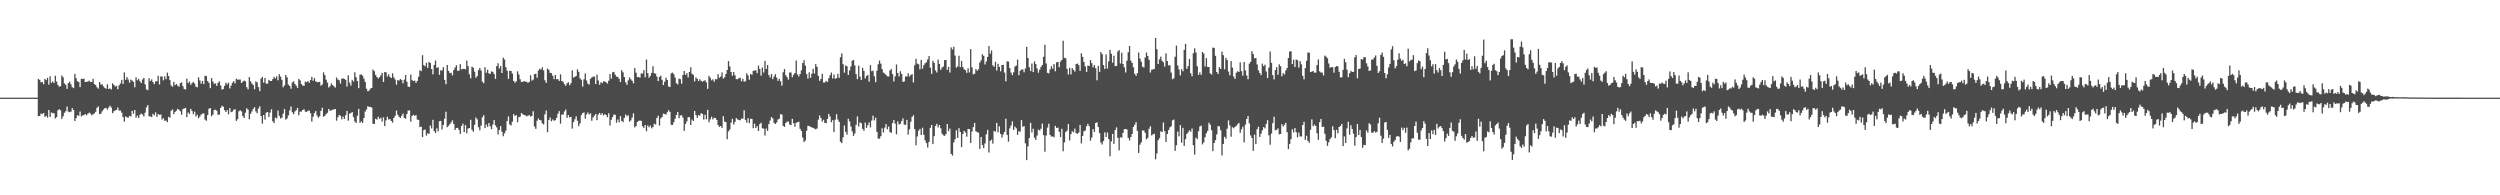 <?xml version="1.0" encoding="UTF-8"?>
<svg xmlns="http://www.w3.org/2000/svg" width="1920" height="150">
  <path d="M0 75.000h1v1.000H0zM1 75.000h1v1.000H1zM2 75.000h1v1.000H2zM3 75.000h1v1.000H3zM4 75.000h1v1.000H4zM5 75.000h1v1.000H5zM6 75.000h1v1.000H6zM7 75.000h1v1.000H7zM8 75.000h1v1.000H8zM9 75.000h1v1.000H9zM10 75.000h1v1.000H10zM11 75.000h1v1.000H11zM12 75.000h1v1.000H12zM13 75.000h1v1.000H13zM14 75.000h1v1.000H14zM15 75.000h1v1.000H15zM16 75.000h1v1.000H16zM17 75.000h1v1.000H17zM18 75.000h1v1.000H18zM19 75.000h1v1.000H19zM20 75.000h1v1.000H20zM21 75.000h1v1.000H21zM22 75.000h1v1.000H22zM23 75.000h1v1.000H23zM24 75.000h1v1.000H24zM25 75.000h1v1.000H25zM26 75.000h1v1.000H26zM27 75.000h1v1.000H27zM28 75.000h1v1.000H28zM29 60.597h1v28.659H29zM30 61.314h1v27.702H30zM31 63.255h1v23.927H31zM32 62.901h1v24.772H32zM33 64.683h1v22.043H33zM34 60.573h1v29.165H34zM35 61.545h1v27.369H35zM36 59.797h1v30.511H36zM37 64.989h1v19.490H37zM38 58.555h1v31.239H38zM39 63.598h1v22.753H39zM40 62.539h1v24.430H40zM41 63.752h1v23.166H41zM42 58.175h1v32.810H42zM43 62.588h1v27.345H43zM44 65.189h1v19.477H44zM45 66.596h1v17.288H45zM46 66.167h1v18.558H46zM47 58.024h1v33.260H47zM48 59.376h1v29.955H48zM49 64.065h1v22.579H49zM50 65.118h1v20.324H50zM51 68.263h1v13.558H51zM52 63.846h1v21.849H52zM53 62.790h1v23.399H53zM54 64.775h1v20.995H54zM55 66.947h1v16.114H55zM56 67.700h1v16.784H56zM57 56.771h1v36.144H57zM58 60.125h1v30.588H58zM59 62.392h1v26.088H59zM60 63.019h1v25.931H60zM61 66.918h1v18.731H61zM62 60.498h1v28.915H62zM63 60.679h1v27.925H63zM64 60.354h1v28.089H64zM65 63.023h1v24.552H65zM66 62.831h1v25.761H66zM67 62.655h1v24.673H67zM68 61.964h1v24.533H68zM69 62.912h1v24.299H69zM70 62.865h1v25.689H70zM71 60.554h1v27.189H71zM72 64.560h1v22.588H72zM73 65.320h1v20.525H73zM74 66.999h1v15.828H74zM75 68.070h1v13.692H75zM76 62.962h1v24.674H76zM77 64.943h1v22.329H77zM78 64.822h1v20.643H78zM79 66.343h1v17.762H79zM80 67.473h1v15.621H80zM81 68.142h1v14.723H81zM82 64.732h1v19.460H82zM83 68.360h1v14.227H83zM84 67.885h1v13.258H84zM85 68.716h1v13.829H85zM86 64.015h1v22.864H86zM87 65.160h1v20.278H87zM88 66.444h1v18.331H88zM89 65.911h1v18.517H89zM90 68.528h1v14.031H90zM91 65.501h1v19.431H91zM92 64.082h1v20.787H92zM93 61.338h1v25.247H93zM94 64.481h1v25.441H94zM95 55.639h1v37.811H95zM96 61.304h1v28.087H96zM97 59.192h1v30.947H97zM98 61.007h1v29.293H98zM99 63.422h1v25.571H99zM100 61.133h1v28.347H100zM101 61.884h1v23.277H101zM102 62.868h1v24.513H102zM103 67.031h1v17.449H103zM104 59.415h1v30.986H104zM105 61.574h1v27.268H105zM106 60.579h1v30.080H106zM107 62.399h1v25.739H107zM108 63.811h1v23.381H108zM109 61.049h1v26.977H109zM110 59.868h1v29.639H110zM111 64.778h1v21.760H111zM112 68.645h1v13.837H112zM113 69.291h1v11.462H113zM114 60.035h1v29.363H114zM115 62.267h1v27.091H115zM116 60.974h1v28.965H116zM117 63.030h1v24.393H117zM118 64.620h1v23.974H118zM119 62.500h1v23.783H119zM120 62.376h1v27.309H120zM121 58.221h1v29.358H121zM122 64.891h1v23.296H122zM123 58.679h1v29.297H123zM124 58.818h1v33.003H124zM125 61.671h1v29.096H125zM126 58.666h1v34.118H126zM127 60.833h1v31.730H127zM128 55.759h1v38.112H128zM129 58.359h1v31.414H129zM130 61.517h1v28.912H130zM131 65.637h1v19.444H131zM132 66.654h1v17.356H132zM133 62.858h1v24.800H133zM134 65.380h1v20.519H134zM135 64.468h1v20.456H135zM136 65.786h1v17.839H136zM137 66.572h1v17.749H137zM138 63.839h1v21.676H138zM139 63.263h1v24.902H139zM140 66.274h1v17.526H140zM141 68.414h1v14.874H141zM142 68.656h1v14.241H142zM143 60.401h1v29.579H143zM144 63.800h1v22.566H144zM145 62.592h1v24.847H145zM146 65.121h1v18.478H146zM147 63.855h1v21.431H147zM148 62.884h1v24.797H148zM149 64.184h1v21.574H149zM150 66.582h1v22.885H150zM151 67.027h1v21.088H151zM152 59.385h1v31.426H152zM153 61.778h1v27.737H153zM154 64.235h1v23.733H154zM155 62.180h1v25.118H155zM156 64.602h1v22.470H156zM157 58.188h1v33.641H157zM158 58.491h1v34.246H158zM159 62.334h1v26.025H159zM160 63.587h1v19.973H160zM161 67.683h1v15.248H161zM162 60.009h1v29.235H162zM163 62.627h1v25.428H163zM164 64.283h1v20.248H164zM165 64.044h1v20.253H165zM166 65.956h1v19.093H166zM167 63.587h1v24.618H167zM168 62.468h1v25.480H168zM169 65.631h1v17.246H169zM170 68.809h1v12.387H170zM171 68.337h1v13.638H171zM172 65.941h1v18.711H172zM173 63.557h1v22.446H173zM174 64.801h1v19.799H174zM175 63.431h1v24.374H175zM176 67.909h1v15.137H176zM177 65.720h1v20.451H177zM178 63.555h1v22.142H178zM179 62.328h1v22.022H179zM180 64.109h1v19.734H180zM181 60.465h1v32.344H181zM182 61.205h1v30.411H182zM183 61.108h1v24.345H183zM184 61.064h1v23.615H184zM185 63.768h1v21.815H185zM186 62.622h1v26.530H186zM187 61.864h1v28.805H187zM188 62.404h1v24.136H188zM189 66.952h1v16.259H189zM190 68.594h1v15.634H190zM191 59.171h1v32.417H191zM192 62.454h1v24.948H192zM193 64.154h1v21.419H193zM194 65.258h1v18.328H194zM195 68.521h1v13.815H195zM196 62.575h1v22.973H196zM197 63.278h1v23.692H197zM198 66.930h1v16.414H198zM199 69.978h1v11.710H199zM200 60.351h1v28.789H200zM201 59.026h1v35.922H201zM202 63.514h1v24.803H202zM203 59.886h1v31.946H203zM204 64.170h1v22.357H204zM205 64.276h1v21.741H205zM206 61.350h1v28.435H206zM207 62.157h1v24.305H207zM208 62.196h1v21.726H208zM209 60.798h1v32.311H209zM210 59.031h1v35.483H210zM211 60.212h1v30.111H211zM212 58.614h1v32.301H212zM213 61.619h1v23.343H213zM214 56.970h1v31.997H214zM215 58.771h1v32.286H215zM216 61.272h1v29.116H216zM217 67.044h1v20.248H217zM218 65.605h1v18.173H218zM219 57.552h1v34.351H219zM220 59.386h1v31.527H220zM221 64.953h1v23.640H221zM222 65.987h1v18.792H222zM223 68.153h1v13.683H223zM224 63.330h1v22.915H224zM225 62.418h1v25.322H225zM226 64.438h1v21.180H226zM227 65.782h1v18.871H227zM228 67.475h1v15.349H228zM229 60.599h1v28.000H229zM230 61.679h1v24.101H230zM231 64.556h1v21.128H231zM232 65.700h1v18.793H232zM233 65.946h1v17.932H233zM234 62.690h1v23.029H234zM235 63.099h1v22.847H235zM236 62.249h1v22.866H236zM237 63.544h1v21.353H237zM238 61.462h1v25.551H238zM239 59.013h1v34.390H239zM240 61.983h1v27.692H240zM241 60.020h1v26.860H241zM242 62.396h1v22.898H242zM243 63.148h1v25.609H243zM244 63.032h1v27.315H244zM245 62.822h1v26.555H245zM246 65.811h1v19.392H246zM247 64.859h1v17.884H247zM248 55.539h1v34.053H248zM249 57.644h1v31.359H249zM250 61.205h1v26.406H250zM251 63.436h1v23.192H251zM252 67.216h1v16.465H252zM253 66.175h1v18.982H253zM254 64.082h1v20.589H254zM255 65.336h1v18.940H255zM256 66.278h1v17.728H256zM257 67.272h1v16.463H257zM258 59.518h1v33.158H258zM259 61.101h1v28.905H259zM260 61.634h1v26.628H260zM261 64.180h1v24.758H261zM262 60.434h1v31.226H262zM263 60.137h1v29.436H263zM264 60.668h1v30.685H264zM265 61.349h1v27.108H265zM266 66.440h1v18.779H266zM267 57.891h1v34.766H267zM268 63.379h1v23.947H268zM269 65.746h1v21.080H269zM270 61.321h1v24.700H270zM271 62.616h1v27.330H271zM272 55.521h1v37.769H272zM273 59.311h1v35.158H273zM274 62.187h1v26.685H274zM275 67.705h1v15.910H275zM276 57.338h1v37.033H276zM277 57.141h1v36.118H277zM278 58.123h1v36.256H278zM279 60.356h1v30.302H279zM280 62.943h1v22.719H280zM281 68.127h1v15.967H281zM282 70.108h1v11.441H282zM283 69.511h1v12.635H283zM284 68.069h1v14.012H284zM285 67.509h1v15.108H285zM286 53.405h1v41.679H286zM287 54.669h1v40.513H287zM288 57.566h1v33.626H288zM289 59.203h1v32.675H289zM290 60.332h1v29.342H290zM291 59.287h1v32.153H291zM292 57.921h1v32.462H292zM293 55.896h1v37.484H293zM294 62.910h1v27.241H294zM295 55.339h1v41.542H295zM296 55.528h1v36.913H296zM297 58.782h1v30.912H297zM298 57.133h1v34.633H298zM299 59.015h1v32.463H299zM300 59.938h1v32.994H300zM301 56.330h1v37.832H301zM302 59.367h1v31.184H302zM303 61.007h1v27.932H303zM304 65.075h1v19.846H304zM305 61.553h1v26.553H305zM306 61.831h1v27.867H306zM307 60.630h1v29.989H307zM308 61.514h1v27.413H308zM309 63.991h1v23.185H309zM310 61.210h1v29.374H310zM311 57.538h1v33.626H311zM312 62.778h1v24.809H312zM313 66.518h1v18.388H313zM314 66.749h1v18.091H314zM315 57.242h1v36.224H315zM316 61.541h1v27.543H316zM317 62.241h1v25.905H317zM318 61.835h1v27.081H318zM319 63.699h1v24.700H319zM320 62.128h1v29.744H320zM321 58.898h1v33.189H321zM322 53.954h1v43.689H322zM323 54.641h1v42.662H323zM324 42.381h1v62.863H324zM325 50.017h1v49.965H325zM326 50.964h1v48.475H326zM327 48.165h1v55.959H327zM328 52.126h1v50.243H328zM329 47.472h1v55.353H329zM330 48.372h1v48.040H330zM331 52.987h1v45.647H331zM332 57.087h1v34.931H332zM333 49.856h1v50.867H333zM334 46.500h1v55.683H334zM335 52.100h1v46.479H335zM336 51.682h1v49.190H336zM337 57.466h1v35.651H337zM338 53.954h1v38.936H338zM339 54.125h1v45.230H339zM340 51.539h1v44.424H340zM341 61.327h1v29.848H341zM342 64.655h1v21.135H342zM343 49.857h1v47.835H343zM344 54.403h1v42.227H344zM345 56.181h1v39.218H345zM346 55.867h1v38.097H346zM347 57.905h1v34.486H347zM348 53.819h1v41.396H348zM349 51.938h1v47.959H349zM350 50.070h1v48.221H350zM351 54.418h1v43.746H351zM352 54.166h1v45.578H352zM353 49.252h1v53.612H353zM354 53.273h1v43.506H354zM355 52.899h1v42.102H355zM356 52.887h1v48.576H356zM357 53.268h1v42.767H357zM358 46.479h1v55.972H358zM359 50.805h1v47.976H359zM360 57.092h1v41.224H360zM361 60.178h1v31.804H361zM362 51.208h1v48.421H362zM363 52.006h1v49.191H363zM364 54.982h1v40.942H364zM365 59.749h1v30.462H365zM366 58.446h1v33.202H366zM367 53.856h1v43.820H367zM368 52.226h1v47.854H368zM369 54.175h1v42.281H369zM370 62.664h1v27.431H370zM371 63.892h1v24.577H371zM372 51.642h1v46.766H372zM373 55.838h1v39.778H373zM374 53.617h1v43.843H374zM375 56.378h1v38.076H375zM376 56.731h1v40.308H376zM377 54.774h1v44.439H377zM378 55.233h1v40.382H378zM379 56.859h1v35.353H379zM380 60.578h1v35.705H380zM381 50.795h1v47.023H381zM382 48.601h1v54.658H382zM383 52.606h1v47.251H383zM384 50.758h1v46.039H384zM385 56.056h1v45.139H385zM386 44.310h1v60.334H386zM387 45.705h1v56.819H387zM388 51.614h1v48.717H388zM389 54.256h1v38.717H389zM390 60.582h1v28.825H390zM391 54.363h1v41.217H391zM392 54.483h1v41.884H392zM393 56.544h1v36.888H393zM394 62.107h1v25.565H394zM395 63.488h1v25.719H395zM396 62.464h1v25.867H396zM397 54.787h1v39.129H397zM398 57.170h1v32.823H398zM399 60.859h1v28.692H399zM400 62.999h1v23.728H400zM401 62.750h1v24.983H401zM402 62.321h1v26.023H402zM403 62.662h1v25.988H403zM404 62.820h1v26.556H404zM405 63.647h1v25.198H405zM406 62.828h1v25.617H406zM407 57.811h1v31.758H407zM408 61.887h1v27.078H408zM409 61.122h1v24.305H409zM410 56.959h1v40.237H410zM411 56.621h1v42.344H411zM412 59.632h1v33.097H412zM413 54.161h1v36.836H413zM414 52.850h1v39.308H414zM415 53.445h1v39.002H415zM416 51.635h1v43.134H416zM417 54.063h1v41.515H417zM418 61.669h1v26.196H418zM419 63.617h1v21.280H419zM420 52.617h1v48.958H420zM421 53.596h1v38.594H421zM422 55.896h1v34.324H422zM423 56.203h1v36.948H423zM424 58.169h1v33.590H424zM425 60.816h1v31.920H425zM426 57.530h1v34.761H426zM427 60.834h1v29.681H427zM428 60.760h1v26.614H428zM429 62.139h1v23.200H429zM430 57.068h1v37.907H430zM431 62.162h1v25.862H431zM432 62.832h1v25.133H432zM433 64.607h1v20.994H433zM434 65.879h1v18.319H434zM435 64.015h1v26.453H435zM436 63.153h1v25.273H436zM437 65.414h1v24.631H437zM438 63.883h1v25.904H438zM439 54.054h1v44.690H439zM440 59.553h1v34.248H440zM441 58.980h1v32.658H441zM442 58.319h1v31.039H442zM443 53.256h1v39.463H443zM444 55.131h1v41.724H444zM445 60.168h1v34.624H445zM446 61.266h1v27.148H446zM447 66.503h1v20.376H447zM448 60.936h1v25.371H448zM449 56.445h1v34.636H449zM450 61.802h1v26.131H450zM451 64.278h1v22.112H451zM452 64.994h1v22.896H452zM453 60.502h1v26.540H453zM454 59.550h1v33.248H454zM455 58.806h1v31.345H455zM456 58.760h1v30.092H456zM457 64.528h1v22.983H457zM458 57.339h1v34.956H458zM459 61.811h1v26.136H459zM460 65.070h1v21.666H460zM461 63.156h1v24.996H461zM462 63.903h1v23.046H462zM463 62.451h1v26.177H463zM464 62.546h1v25.112H464zM465 63.214h1v25.112H465zM466 64.156h1v25.861H466zM467 62.001h1v24.990H467zM468 56.814h1v39.601H468zM469 60.411h1v31.526H469zM470 55.568h1v34.328H470zM471 55.219h1v32.719H471zM472 57.340h1v30.871H472zM473 58.805h1v35.468H473zM474 59.122h1v32.675H474zM475 60.498h1v33.471H475zM476 63.010h1v26.181H476zM477 53.895h1v38.973H477zM478 55.568h1v38.256H478zM479 59.168h1v31.417H479zM480 63.159h1v24.819H480zM481 65.142h1v24.272H481zM482 61.675h1v26.823H482zM483 59.455h1v33.987H483zM484 60.921h1v31.603H484zM485 62.001h1v28.298H485zM486 63.953h1v23.111H486zM487 52.268h1v45.586H487zM488 55.793h1v41.019H488zM489 59.231h1v34.440H489zM490 59.092h1v33.718H490zM491 59.656h1v32.939H491zM492 56.420h1v36.388H492zM493 56.448h1v40.516H493zM494 53.848h1v44.409H494zM495 59.338h1v36.650H495zM496 45.734h1v55.082H496zM497 56.188h1v40.222H497zM498 59.676h1v38.056H498zM499 58.190h1v38.240H499zM500 55.982h1v42.581H500zM501 50.914h1v46.632H501zM502 56.206h1v38.810H502zM503 56.590h1v39.042H503zM504 58.805h1v31.858H504zM505 62.189h1v26.704H505zM506 59.061h1v37.327H506zM507 58.128h1v32.850H507zM508 61.336h1v28.527H508zM509 65.334h1v21.958H509zM510 62.791h1v24.796H510zM511 59.702h1v28.315H511zM512 61.425h1v24.787H512zM513 66.341h1v18.281H513zM514 66.890h1v19.014H514zM515 56.325h1v39.499H515zM516 55.718h1v40.220H516zM517 56.979h1v36.856H517zM518 59.525h1v31.702H518zM519 63.938h1v24.406H519zM520 64.826h1v21.125H520zM521 60.347h1v30.476H521zM522 60.832h1v27.888H522zM523 64.277h1v24.195H523zM524 57.601h1v32.693H524zM525 54.519h1v46.055H525zM526 57.503h1v37.653H526zM527 56.242h1v36.987H527zM528 59.443h1v30.554H528zM529 55.305h1v34.720H529zM530 51.681h1v44.315H530zM531 56.648h1v35.226H531zM532 57.541h1v35.402H532zM533 62.529h1v22.711H533zM534 59.509h1v28.922H534zM535 60.555h1v29.944H535zM536 62.301h1v26.140H536zM537 60.851h1v27.953H537zM538 62.043h1v24.819H538zM539 62.784h1v24.759H539zM540 62.055h1v29.802H540zM541 61.637h1v26.467H541zM542 63.213h1v28.363H542zM543 68.237h1v16.117H543zM544 58.263h1v35.631H544zM545 59.675h1v32.000H545zM546 61.719h1v27.955H546zM547 60.915h1v30.798H547zM548 62.703h1v27.700H548zM549 60.764h1v29.923H549zM550 60.988h1v31.197H550zM551 57.003h1v39.069H551zM552 59.742h1v37.709H552zM553 58.765h1v38.016H553zM554 55.620h1v42.639H554zM555 60.337h1v28.915H555zM556 59.396h1v33.898H556zM557 56.855h1v36.990H557zM558 53.776h1v53.191H558zM559 46.968h1v53.971H559zM560 51.032h1v48.393H560zM561 55.303h1v38.918H561zM562 58.130h1v33.101H562zM563 55.260h1v40.401H563zM564 57.877h1v35.747H564zM565 60.749h1v29.949H565zM566 60.814h1v30.861H566zM567 60.055h1v32.030H567zM568 59.626h1v32.809H568zM569 62.391h1v28.675H569zM570 60.530h1v30.611H570zM571 62.773h1v21.985H571zM572 62.434h1v29.606H572zM573 56.325h1v37.814H573zM574 57.928h1v32.836H574zM575 61.245h1v33.321H575zM576 56.824h1v34.348H576zM577 57.429h1v33.961H577zM578 54.491h1v43.947H578zM579 54.142h1v40.822H579zM580 53.945h1v44.414H580zM581 56.170h1v40.701H581zM582 50.397h1v50.219H582zM583 52.924h1v42.397H583zM584 58.068h1v36.204H584zM585 51.858h1v46.719H585zM586 55.698h1v43.077H586zM587 46.738h1v57.375H587zM588 53.025h1v45.705H588zM589 49.900h1v50.633H589zM590 57.678h1v37.657H590zM591 59.532h1v33.050H591zM592 56.895h1v32.978H592zM593 60.803h1v30.152H593zM594 58.792h1v35.504H594zM595 56.956h1v38.282H595zM596 59.574h1v34.459H596zM597 62.128h1v29.654H597zM598 60.552h1v30.627H598zM599 62.437h1v25.273H599zM600 65.743h1v22.288H600zM601 55.480h1v41.150H601zM602 52.996h1v44.463H602zM603 57.749h1v36.734H603zM604 59.287h1v34.119H604zM605 61.150h1v32.202H605zM606 55.594h1v40.064H606zM607 55.748h1v40.339H607zM608 59.286h1v32.025H608zM609 57.417h1v37.142H609zM610 56.134h1v41.187H610zM611 46.514h1v47.784H611zM612 57.196h1v36.674H612zM613 58.672h1v34.819H613zM614 56.868h1v42.069H614zM615 53.989h1v46.622H615zM616 48.448h1v57.229H616zM617 46.250h1v62.831H617zM618 50.401h1v57.489H618zM619 56.923h1v43.458H619zM620 60.387h1v36.217H620zM621 55.574h1v41.285H621zM622 59.759h1v37.597H622zM623 56.585h1v41.291H623zM624 52.902h1v45.315H624zM625 56.486h1v42.275H625zM626 49.240h1v50.066H626zM627 51.296h1v47.363H627zM628 58.193h1v33.733H628zM629 62.110h1v26.581H629zM630 60.629h1v30.027H630zM631 56.686h1v36.689H631zM632 63.352h1v28.634H632zM633 63.334h1v31.059H633zM634 62.120h1v32.448H634zM635 62.915h1v28.489H635zM636 60.095h1v27.389H636zM637 57.768h1v31.758H637zM638 55.709h1v38.198H638zM639 60.319h1v31.961H639zM640 57.266h1v44.162H640zM641 60.490h1v31.394H641zM642 60.029h1v27.752H642zM643 56.693h1v35.139H643zM644 59.735h1v33.835H644zM645 43.956h1v64.891H645zM646 40.987h1v68.999H646zM647 49.245h1v56.257H647zM648 55.831h1v40.598H648zM649 50.286h1v50.939H649zM650 50.914h1v52.476H650zM651 57.614h1v33.566H651zM652 54.051h1v39.167H652zM653 50.975h1v46.190H653zM654 46.655h1v54.251H654zM655 46.018h1v58.358H655zM656 50.257h1v52.295H656zM657 56.954h1v38.918H657zM658 60.770h1v28.667H658zM659 50.437h1v46.815H659zM660 58.854h1v35.158H660zM661 61.421h1v33.259H661zM662 52.125h1v46.775H662zM663 54.461h1v45.980H663zM664 60.204h1v33.940H664zM665 58.317h1v39.902H665zM666 57.474h1v38.680H666zM667 62.702h1v31.315H667zM668 50.016h1v47.880H668zM669 54.716h1v37.862H669zM670 54.249h1v34.643H670zM671 58.572h1v33.904H671zM672 63.145h1v27.298H672zM673 54.217h1v47.045H673zM674 49.340h1v57.091H674zM675 46.473h1v59.986H675zM676 48.903h1v55.713H676zM677 53.081h1v45.503H677zM678 55.762h1v46.049H678zM679 56.431h1v41.584H679zM680 57.491h1v37.856H680zM681 58.634h1v40.625H681zM682 58.770h1v38.416H682zM683 54.193h1v47.264H683zM684 53.055h1v48.953H684zM685 56.935h1v37.625H685zM686 62.522h1v29.653H686zM687 58.598h1v36.365H687zM688 49.529h1v53.656H688zM689 56.080h1v37.141H689zM690 58.794h1v36.844H690zM691 54.675h1v40.419H691zM692 56.785h1v36.190H692zM693 62.856h1v28.089H693zM694 62.446h1v33.281H694zM695 58.679h1v37.162H695zM696 58.790h1v33.252H696zM697 56.340h1v47.038H697zM698 58.786h1v40.566H698zM699 57.598h1v35.908H699zM700 56.871h1v32.912H700zM701 63.292h1v25.216H701zM702 50.107h1v49.076H702zM703 45.142h1v66.398H703zM704 48.859h1v55.959H704zM705 49.338h1v51.131H705zM706 53.257h1v45.753H706zM707 46.021h1v57.729H707zM708 52.787h1v45.328H708zM709 50.064h1v53.410H709zM710 48.608h1v59.176H710zM711 47.841h1v62.110H711zM712 45.632h1v67.666H712zM713 43.075h1v65.907H713zM714 51.994h1v46.161H714zM715 56.704h1v39.301H715zM716 46.646h1v63.976H716zM717 48.338h1v56.217H717zM718 54.058h1v42.672H718zM719 55.640h1v39.506H719zM720 45.773h1v52.091H720zM721 49.078h1v46.939H721zM722 53.584h1v44.957H722zM723 51.928h1v50.726H723zM724 51.047h1v52.887H724zM725 46.200h1v58.126H725zM726 46.010h1v56.932H726zM727 53.667h1v41.568H727zM728 51.341h1v49.382H728zM729 55.718h1v43.054H729zM730 36.378h1v81.793H730zM731 38.027h1v81.452H731zM732 35.891h1v73.511H732zM733 42.726h1v64.238H733zM734 51.908h1v48.125H734zM735 50.979h1v54.957H735zM736 42.804h1v55.593H736zM737 51.588h1v49.757H737zM738 46.797h1v66.208H738zM739 51.481h1v51.446H739zM740 53.177h1v47.254H740zM741 53.888h1v47.821H741zM742 55.941h1v49.017H742zM743 52.359h1v46.662H743zM744 55.674h1v43.446H744zM745 37.658h1v72.195H745zM746 51.727h1v49.300H746zM747 57.090h1v40.545H747zM748 56.579h1v37.852H748zM749 53.004h1v47.829H749zM750 54.335h1v47.186H750zM751 53.184h1v48.710H751zM752 48.049h1v66.207H752zM753 46.313h1v58.846H753zM754 41.663h1v69.709H754zM755 42.907h1v70.796H755zM756 49.498h1v60.698H756zM757 47.193h1v55.957H757zM758 43.745h1v55.975H758zM759 35.378h1v81.793H759zM760 41.247h1v66.956H760zM761 38.781h1v68.489H761zM762 50.173h1v60.133H762zM763 51.277h1v49.270H763zM764 47.486h1v53.661H764zM765 54.159h1v40.222H765zM766 48.943h1v52.687H766zM767 51.382h1v45.648H767zM768 54.793h1v48.084H768zM769 49.931h1v55.759H769zM770 49.860h1v53.344H770zM771 55.768h1v45.570H771zM772 62.459h1v28.704H772zM773 47.081h1v56.571H773zM774 47.290h1v61.519H774zM775 52.278h1v46.323H775zM776 55.757h1v40.715H776zM777 57.702h1v35.502H777zM778 55.510h1v44.267H778zM779 51.079h1v46.180H779zM780 50.405h1v48.169H780zM781 45.751h1v57.809H781zM782 57.764h1v43.019H782zM783 54.369h1v46.742H783zM784 53.360h1v38.910H784zM785 53.356h1v43.976H785zM786 55.551h1v41.317H786zM787 52.561h1v57.531H787zM788 35.987h1v86.987H788zM789 44.550h1v67.871H789zM790 51.641h1v54.406H790zM791 54.604h1v39.683H791zM792 48.802h1v52.940H792zM793 55.364h1v43.522H793zM794 47.123h1v58.628H794zM795 49.148h1v58.344H795zM796 52.558h1v51.547H796zM797 55.868h1v43.713H797zM798 53.520h1v46.713H798zM799 51.382h1v47.411H799zM800 49.846h1v45.097H800zM801 43.599h1v60.159H801zM802 34.286h1v82.235H802zM803 48.816h1v55.331H803zM804 55.925h1v42.090H804zM805 56.370h1v38.625H805zM806 53.255h1v50.371H806zM807 50.864h1v54.041H807zM808 52.732h1v51.999H808zM809 49.253h1v56.165H809zM810 54.714h1v41.939H810zM811 47.851h1v50.378H811zM812 47.554h1v50.464H812zM813 51.599h1v49.646H813zM814 47.293h1v57.962H814zM815 46.042h1v52.868H815zM816 31.262h1v84.887H816zM817 44.415h1v64.878H817zM818 44.810h1v56.609H818zM819 52.891h1v47.423H819zM820 57.238h1v38.047H820zM821 52.047h1v55.843H821zM822 57.131h1v45.903H822zM823 52.264h1v48.557H823zM824 53.745h1v47.884H824zM825 54.966h1v43.820H825zM826 49.138h1v53.098H826zM827 48.768h1v54.042H827zM828 50.022h1v51.768H828zM829 54.431h1v41.505H829zM830 40.955h1v69.163H830zM831 43.664h1v60.727H831zM832 47.676h1v53.138H832zM833 51.017h1v49.210H833zM834 55.256h1v41.724H834zM835 50.386h1v44.682H835zM836 50.686h1v46.255H836zM837 46.080h1v61.922H837zM838 48.480h1v57.121H838zM839 51.689h1v47.474H839zM840 49.937h1v51.420H840zM841 52.375h1v42.113H841zM842 61.703h1v32.273H842zM843 50.600h1v46.976H843zM844 55.151h1v47.082H844zM845 39.919h1v69.616H845zM846 41.646h1v69.334H846zM847 50.033h1v58.261H847zM848 52.973h1v48.701H848zM849 41.800h1v63.458H849zM850 52.557h1v49.225H850zM851 47.107h1v59.623H851zM852 38.263h1v81.805H852zM853 41.339h1v67.275H853zM854 48.134h1v54.734H854zM855 42.800h1v67.676H855zM856 50.780h1v49.093H856zM857 50.647h1v47.182H857zM858 39.576h1v66.335H858zM859 38.434h1v77.078H859zM860 48.758h1v56.662H860zM861 40.485h1v65.263H861zM862 49.143h1v52.876H862zM863 51.728h1v47.517H863zM864 55.685h1v43.395H864zM865 46.569h1v52.938H865zM866 40.155h1v65.731H866zM867 35.333h1v72.534H867zM868 46.572h1v58.761H868zM869 48.349h1v54.551H869zM870 51.693h1v45.806H870zM871 56.679h1v39.139H871zM872 58.191h1v35.585H872zM873 56.154h1v44.395H873zM874 40.345h1v77.118H874zM875 45.001h1v66.090H875zM876 47.346h1v62.038H876zM877 51.192h1v49.020H877zM878 51.838h1v48.429H878zM879 44.162h1v57.815H879zM880 40.366h1v66.699H880zM881 42.943h1v62.964H881zM882 45.956h1v52.977H882zM883 55.714h1v41.284H883zM884 53.517h1v50.516H884zM885 53.313h1v49.847H885zM886 52.940h1v49.792H886zM887 29.160h1v93.214H887zM888 37.800h1v80.121H888zM889 49.166h1v58.446H889zM890 45.544h1v60.613H890zM891 43.458h1v57.386H891zM892 46.677h1v54.676H892zM893 47.817h1v46.266H893zM894 51.174h1v49.580H894zM895 40.943h1v68.129H895zM896 46.880h1v56.055H896zM897 50.231h1v49.647H897zM898 50.080h1v47.770H898zM899 55.700h1v41.196H899zM900 60.897h1v31.541H900zM901 60.096h1v31.710H901zM902 43.573h1v72.304H902zM903 35.014h1v76.551H903zM904 50.222h1v50.837H904zM905 53.328h1v51.425H905zM906 57.914h1v38.192H906zM907 53.075h1v56.556H907zM908 54.721h1v43.501H908zM909 38.298h1v73.728H909zM910 33.669h1v73.182H910zM911 52.828h1v50.049H911zM912 50.812h1v50.913H912zM913 45.263h1v54.820H913zM914 56.295h1v44.857H914zM915 58.573h1v40.152H915zM916 40.861h1v70.662H916zM917 37.119h1v81.590H917zM918 40.314h1v65.421H918zM919 50.871h1v55.986H919zM920 57.542h1v43.247H920zM921 55.558h1v41.568H921zM922 57.495h1v38.982H922zM923 39.955h1v70.924H923zM924 41.128h1v68.234H924zM925 51.123h1v54.240H925zM926 44.669h1v57.735H926zM927 51.415h1v49.086H927zM928 51.455h1v42.806H928zM929 56.371h1v39.466H929zM930 57.198h1v42.862H930zM931 36.572h1v79.557H931zM932 36.787h1v73.048H932zM933 42.830h1v64.806H933zM934 55.302h1v47.944H934zM935 56.794h1v40.081H935zM936 51.613h1v45.443H936zM937 52.981h1v46.995H937zM938 39.664h1v79.728H938zM939 42.340h1v68.277H939zM940 53.243h1v51.842H940zM941 44.464h1v62.009H941zM942 46.139h1v52.663H942zM943 54.931h1v37.522H943zM944 57.812h1v38.501H944zM945 46.875h1v58.122H945zM946 51.922h1v45.784H946zM947 58.823h1v39.681H947zM948 60.613h1v36.769H948zM949 55.849h1v40.777H949zM950 54.674h1v40.744H950zM951 55.316h1v39.046H951zM952 47.897h1v54.110H952zM953 54.653h1v44.673H953zM954 58.094h1v39.255H954zM955 47.639h1v61.681H955zM956 54.081h1v41.601H956zM957 57.988h1v33.392H957zM958 60.897h1v28.224H958zM959 48.910h1v45.867H959zM960 47.480h1v56.496H960zM961 39.332h1v66.659H961zM962 41.539h1v74.328H962zM963 44.759h1v58.676H963zM964 44.604h1v66.076H964zM965 49.520h1v49.730H965zM966 54.037h1v43.286H966zM967 55.994h1v49.152H967zM968 57.700h1v45.031H968zM969 48.857h1v51.252H969zM970 50.806h1v46.785H970zM971 49.711h1v48.894H971zM972 54.875h1v40.245H972zM973 59.954h1v32.350H973zM974 51.984h1v51.901H974zM975 39.521h1v71.650H975zM976 48.274h1v54.262H976zM977 57.630h1v36.957H977zM978 61.052h1v28.674H978zM979 53.822h1v46.282H979zM980 51.627h1v48.067H980zM981 57.382h1v41.248H981zM982 49.414h1v53.784H982zM983 50.818h1v52.048H983zM984 58.594h1v36.793H984zM985 56.127h1v40.985H985zM986 57.178h1v38.648H986zM987 54.121h1v40.221H987zM988 52.220h1v49.285H988zM989 44.540h1v69.947H989zM990 39.580h1v70.984H990zM991 39.397h1v67.531H991zM992 49.205h1v50.135H992zM993 45.897h1v55.845H993zM994 51.474h1v46.904H994zM995 45.709h1v55.828H995zM996 46.234h1v59.172H996zM997 51.943h1v49.944H997zM998 46.893h1v57.893H998zM999 49.427h1v55.442H999zM1000 58.239h1v37.759H1000zM1001 60.918h1v32.688H1001zM1002 52.264h1v55.135H1002zM1003 46.713h1v57.524H1003zM1004 40.369h1v67.820H1004zM1005 40.375h1v69.258H1005zM1006 55.358h1v44.353H1006zM1007 55.024h1v36.700H1007zM1008 54.469h1v42.515H1008zM1009 55.777h1v39.904H1009zM1010 55.805h1v40.887H1010zM1011 49.975h1v52.366H1011zM1012 45.674h1v61.719H1012zM1013 54.802h1v39.051H1013zM1014 55.632h1v35.747H1014zM1015 55.816h1v41.796H1015zM1016 57.945h1v39.279H1016zM1017 42.704h1v60.028H1017zM1018 43.533h1v64.661H1018zM1019 44.741h1v67.210H1019zM1020 48.762h1v60.524H1020zM1021 51.962h1v54.767H1021zM1022 51.563h1v53.885H1022zM1023 51.540h1v45.410H1023zM1024 55.818h1v44.125H1024zM1025 51.529h1v54.587H1025zM1026 50.704h1v49.005H1026zM1027 50.988h1v51.347H1027zM1028 55.129h1v42.409H1028zM1029 59.493h1v37.266H1029zM1030 59.334h1v35.777H1030zM1031 53.683h1v58.553H1031zM1032 45.122h1v59.671H1032zM1033 47.801h1v62.002H1033zM1034 53.461h1v45.141H1034zM1035 59.364h1v34.168H1035zM1036 56.227h1v47.185H1036zM1037 54.412h1v41.795H1037zM1038 55.271h1v43.809H1038zM1039 55.141h1v47.505H1039zM1040 44.035h1v67.886H1040zM1041 42.260h1v63.025H1041zM1042 60.090h1v35.138H1042zM1043 52.992h1v50.719H1043zM1044 52.663h1v47.115H1044zM1045 45.368h1v59.844H1045zM1046 45.750h1v67.787H1046zM1047 44.004h1v67.242H1047zM1048 43.889h1v67.629H1048zM1049 48.640h1v51.568H1049zM1050 50.977h1v50.925H1050zM1051 54.547h1v40.112H1051zM1052 54.067h1v41.533H1052zM1053 45.834h1v56.035H1053zM1054 45.590h1v56.365H1054zM1055 44.130h1v56.558H1055zM1056 42.590h1v59.264H1056zM1057 50.494h1v50.759H1057zM1058 56.030h1v38.641H1058zM1059 54.734h1v35.708H1059zM1060 42.128h1v62.068H1060zM1061 40.320h1v69.518H1061zM1062 43.669h1v62.794H1062zM1063 56.046h1v38.078H1063zM1064 60.175h1v33.515H1064zM1065 57.108h1v42.701H1065zM1066 51.764h1v54.073H1066zM1067 49.067h1v54.443H1067zM1068 37.947h1v72.580H1068zM1069 35.461h1v77.039H1069zM1070 46.301h1v62.579H1070zM1071 52.538h1v55.026H1071zM1072 50.778h1v54.179H1072zM1073 45.817h1v58.565H1073zM1074 40.886h1v64.134H1074zM1075 45.018h1v63.978H1075zM1076 46.729h1v51.276H1076zM1077 45.929h1v54.014H1077zM1078 49.217h1v48.923H1078zM1079 48.616h1v53.332H1079zM1080 50.931h1v47.066H1080zM1081 37.333h1v78.183H1081zM1082 47.142h1v67.074H1082zM1083 46.158h1v63.182H1083zM1084 45.858h1v60.416H1084zM1085 42.359h1v63.854H1085zM1086 54.652h1v42.119H1086zM1087 54.142h1v39.261H1087zM1088 48.461h1v53.454H1088zM1089 46.427h1v60.808H1089zM1090 46.960h1v60.346H1090zM1091 53.132h1v47.050H1091zM1092 51.128h1v47.188H1092zM1093 59.238h1v33.817H1093zM1094 53.004h1v41.940H1094zM1095 40.745h1v65.883H1095zM1096 37.086h1v74.987H1096zM1097 42.653h1v59.550H1097zM1098 46.300h1v60.430H1098zM1099 50.969h1v49.169H1099zM1100 49.335h1v53.706H1100zM1101 56.543h1v43.219H1101zM1102 49.204h1v54.418H1102zM1103 53.931h1v41.196H1103zM1104 55.711h1v42.961H1104zM1105 52.291h1v45.059H1105zM1106 53.926h1v42.880H1106zM1107 58.363h1v40.092H1107zM1108 49.818h1v50.959H1108zM1109 39.726h1v68.923H1109zM1110 45.558h1v60.528H1110zM1111 45.235h1v57.409H1111zM1112 48.507h1v55.863H1112zM1113 55.549h1v42.696H1113zM1114 59.004h1v35.036H1114zM1115 55.405h1v45.123H1115zM1116 51.081h1v50.018H1116zM1117 49.423h1v58.744H1117zM1118 45.668h1v59.042H1118zM1119 47.434h1v55.083H1119zM1120 52.865h1v41.437H1120zM1121 56.449h1v35.160H1121zM1122 48.354h1v55.942H1122zM1123 46.291h1v59.708H1123zM1124 38.325h1v68.952H1124zM1125 45.712h1v57.305H1125zM1126 41.234h1v68.306H1126zM1127 46.095h1v63.013H1127zM1128 45.399h1v62.851H1128zM1129 53.720h1v52.252H1129zM1130 50.896h1v53.515H1130zM1131 53.320h1v52.536H1131zM1132 43.193h1v62.263H1132zM1133 52.801h1v48.230H1133zM1134 50.573h1v57.582H1134zM1135 55.165h1v36.033H1135zM1136 56.389h1v40.898H1136zM1137 52.101h1v41.271H1137zM1138 42.813h1v65.631H1138zM1139 30.415h1v85.802H1139zM1140 48.534h1v57.266H1140zM1141 46.625h1v58.572H1141zM1142 51.495h1v49.459H1142zM1143 53.836h1v47.782H1143zM1144 61.752h1v31.493H1144zM1145 54.311h1v44.049H1145zM1146 49.884h1v51.515H1146zM1147 48.953h1v54.384H1147zM1148 53.949h1v42.382H1148zM1149 54.693h1v40.514H1149zM1150 57.705h1v36.428H1150zM1151 55.259h1v43.498H1151zM1152 44.917h1v61.987H1152zM1153 42.994h1v71.198H1153zM1154 42.322h1v70.702H1154zM1155 38.640h1v71.117H1155zM1156 52.569h1v50.930H1156zM1157 53.873h1v42.620H1157zM1158 58.429h1v36.105H1158zM1159 53.882h1v44.171H1159zM1160 30.130h1v86.404H1160zM1161 30.178h1v92.629H1161zM1162 36.595h1v81.860H1162zM1163 40.372h1v70.171H1163zM1164 48.025h1v56.950H1164zM1165 43.766h1v63.070H1165zM1166 44.015h1v63.956H1166zM1167 35.883h1v76.486H1167zM1168 31.889h1v81.663H1168zM1169 36.392h1v74.605H1169zM1170 41.800h1v70.905H1170zM1171 49.869h1v54.778H1171zM1172 52.289h1v44.071H1172zM1173 53.221h1v42.064H1173zM1174 41.657h1v75.428H1174zM1175 38.594h1v72.952H1175zM1176 45.925h1v66.658H1176zM1177 48.241h1v51.747H1177zM1178 52.458h1v49.752H1178zM1179 56.666h1v38.297H1179zM1180 54.992h1v43.786H1180zM1181 37.548h1v69.109H1181zM1182 49.762h1v54.072H1182zM1183 52.310h1v48.536H1183zM1184 57.449h1v37.919H1184zM1185 57.848h1v33.634H1185zM1186 64.252h1v28.535H1186zM1187 54.509h1v46.444H1187zM1188 52.246h1v44.582H1188zM1189 47.877h1v52.992H1189zM1190 47.829h1v56.931H1190zM1191 48.002h1v56.978H1191zM1192 55.243h1v46.650H1192zM1193 59.476h1v37.604H1193zM1194 48.418h1v57.364H1194zM1195 58.090h1v39.930H1195zM1196 52.547h1v45.806H1196zM1197 51.440h1v50.848H1197zM1198 48.364h1v51.061H1198zM1199 46.950h1v53.113H1199zM1200 48.714h1v56.102H1200zM1201 53.921h1v42.290H1201zM1202 51.236h1v54.610H1202zM1203 50.223h1v51.616H1203zM1204 55.580h1v40.213H1204zM1205 58.479h1v33.926H1205zM1206 63.893h1v28.912H1206zM1207 63.089h1v27.064H1207zM1208 62.702h1v28.716H1208zM1209 56.884h1v33.201H1209zM1210 56.576h1v40.587H1210zM1211 58.897h1v36.643H1211zM1212 58.867h1v33.740H1212zM1213 60.966h1v34.209H1213zM1214 62.603h1v27.843H1214zM1215 59.949h1v27.558H1215zM1216 64.960h1v21.631H1216zM1217 55.930h1v39.728H1217zM1218 53.692h1v43.847H1218zM1219 52.590h1v45.063H1219zM1220 57.822h1v37.081H1220zM1221 61.150h1v30.661H1221zM1222 56.057h1v37.191H1222zM1223 62.475h1v27.016H1223zM1224 51.328h1v50.259H1224zM1225 52.104h1v46.629H1225zM1226 51.834h1v46.803H1226zM1227 55.912h1v41.806H1227zM1228 58.178h1v37.937H1228zM1229 61.916h1v35.152H1229zM1230 62.749h1v24.801H1230zM1231 56.952h1v39.628H1231zM1232 55.797h1v41.212H1232zM1233 54.703h1v39.043H1233zM1234 63.696h1v26.997H1234zM1235 65.793h1v22.650H1235zM1236 65.242h1v24.273H1236zM1237 63.884h1v23.497H1237zM1238 63.491h1v24.901H1238zM1239 59.151h1v36.241H1239zM1240 61.711h1v28.699H1240zM1241 63.429h1v22.140H1241zM1242 66.736h1v16.111H1242zM1243 67.137h1v18.670H1243zM1244 66.901h1v17.059H1244zM1245 63.824h1v24.497H1245zM1246 58.151h1v32.170H1246zM1247 59.391h1v32.441H1247zM1248 56.672h1v36.133H1248zM1249 60.837h1v26.341H1249zM1250 64.524h1v24.787H1250zM1251 66.208h1v20.886H1251zM1252 64.323h1v21.387H1252zM1253 47.165h1v51.141H1253zM1254 55.139h1v40.089H1254zM1255 57.302h1v36.957H1255zM1256 53.230h1v44.923H1256zM1257 55.164h1v37.800H1257zM1258 59.339h1v33.808H1258zM1259 60.616h1v32.084H1259zM1260 51.562h1v43.208H1260zM1261 51.826h1v41.441H1261zM1262 57.627h1v32.437H1262zM1263 63.058h1v25.959H1263zM1264 65.110h1v22.433H1264zM1265 62.218h1v25.896H1265zM1266 60.979h1v28.991H1266zM1267 63.529h1v23.542H1267zM1268 63.719h1v26.216H1268zM1269 63.745h1v28.264H1269zM1270 64.297h1v23.095H1270zM1271 66.421h1v18.370H1271zM1272 65.707h1v19.776H1272zM1273 68.039h1v18.148H1273zM1274 64.144h1v23.547H1274zM1275 64.303h1v28.345H1275zM1276 63.265h1v27.365H1276zM1277 64.244h1v23.967H1277zM1278 64.465h1v22.902H1278zM1279 61.965h1v25.879H1279zM1280 67.103h1v15.809H1280zM1281 60.591h1v33.241H1281zM1282 54.852h1v44.942H1282zM1283 58.503h1v41.503H1283zM1284 59.883h1v36.324H1284zM1285 55.323h1v40.164H1285zM1286 57.742h1v32.978H1286zM1287 64.231h1v20.742H1287zM1288 64.300h1v26.181H1288zM1289 58.008h1v40.027H1289zM1290 62.149h1v33.077H1290zM1291 63.225h1v26.345H1291zM1292 65.534h1v25.400H1292zM1293 63.968h1v25.545H1293zM1294 61.761h1v27.409H1294zM1295 63.619h1v21.946H1295zM1296 55.550h1v37.911H1296zM1297 61.399h1v28.780H1297zM1298 62.161h1v26.269H1298zM1299 66.986h1v20.401H1299zM1300 67.511h1v15.840H1300zM1301 65.946h1v19.558H1301zM1302 66.000h1v17.524H1302zM1303 62.850h1v27.945H1303zM1304 59.082h1v34.599H1304zM1305 59.666h1v31.078H1305zM1306 63.764h1v23.281H1306zM1307 70.099h1v12.631H1307zM1308 69.131h1v13.103H1308zM1309 69.951h1v11.843H1309zM1310 61.791h1v32.794H1310zM1311 57.521h1v36.258H1311zM1312 62.565h1v28.937H1312zM1313 66.562h1v20.531H1313zM1314 67.453h1v19.180H1314zM1315 63.481h1v23.685H1315zM1316 64.764h1v20.760H1316zM1317 60.454h1v31.378H1317zM1318 60.674h1v32.242H1318zM1319 63.833h1v24.944H1319zM1320 67.874h1v16.537H1320zM1321 65.468h1v17.899H1321zM1322 67.710h1v18.835H1322zM1323 62.811h1v25.929H1323zM1324 64.234h1v22.591H1324zM1325 63.334h1v27.834H1325zM1326 69.293h1v15.932H1326zM1327 68.711h1v13.032H1327zM1328 67.832h1v14.835H1328zM1329 67.879h1v16.438H1329zM1330 66.655h1v18.180H1330zM1331 67.316h1v19.847H1331zM1332 60.964h1v28.362H1332zM1333 63.571h1v24.882H1333zM1334 65.598h1v18.393H1334zM1335 68.346h1v15.147H1335zM1336 67.206h1v17.094H1336zM1337 64.801h1v18.674H1337zM1338 61.252h1v23.509H1338zM1339 57.269h1v36.446H1339zM1340 59.482h1v33.038H1340zM1341 61.598h1v24.910H1341zM1342 67.292h1v16.288H1342zM1343 67.441h1v18.079H1343zM1344 65.824h1v20.705H1344zM1345 65.096h1v21.561H1345zM1346 59.369h1v34.128H1346zM1347 60.486h1v27.911H1347zM1348 67.140h1v17.655H1348zM1349 67.435h1v16.448H1349zM1350 67.945h1v15.644H1350zM1351 64.981h1v23.646H1351zM1352 63.015h1v25.846H1352zM1353 61.384h1v26.748H1353zM1354 65.376h1v23.416H1354zM1355 61.696h1v29.686H1355zM1356 65.560h1v23.246H1356zM1357 66.699h1v18.832H1357zM1358 67.238h1v19.927H1358zM1359 67.658h1v16.162H1359zM1360 64.619h1v24.944H1360zM1361 58.466h1v31.277H1361zM1362 62.455h1v27.462H1362zM1363 61.752h1v24.732H1363zM1364 66.637h1v16.973H1364zM1365 68.208h1v15.690H1365zM1366 67.989h1v17.127H1366zM1367 64.100h1v24.517H1367zM1368 58.740h1v33.208H1368zM1369 59.819h1v33.655H1369zM1370 65.772h1v25.188H1370zM1371 66.606h1v18.707H1371zM1372 63.238h1v24.664H1372zM1373 64.490h1v23.428H1373zM1374 66.078h1v20.098H1374zM1375 59.035h1v34.073H1375zM1376 61.981h1v25.710H1376zM1377 65.132h1v18.793H1377zM1378 66.963h1v17.738H1378zM1379 66.428h1v19.684H1379zM1380 65.354h1v21.089H1380zM1381 67.630h1v16.997H1381zM1382 61.076h1v27.605H1382zM1383 66.571h1v20.104H1383zM1384 66.301h1v18.404H1384zM1385 68.157h1v14.612H1385zM1386 70.415h1v11.944H1386zM1387 66.650h1v17.767H1387zM1388 67.270h1v16.233H1388zM1389 60.406h1v31.365H1389zM1390 57.570h1v32.407H1390zM1391 62.580h1v25.515H1391zM1392 68.521h1v14.603H1392zM1393 69.115h1v14.039H1393zM1394 67.405h1v16.923H1394zM1395 68.609h1v14.567H1395zM1396 55.629h1v41.961H1396zM1397 57.847h1v37.793H1397zM1398 62.369h1v27.473H1398zM1399 67.549h1v17.860H1399zM1400 62.536h1v25.869H1400zM1401 62.005h1v28.129H1401zM1402 64.364h1v24.602H1402zM1403 56.780h1v37.442H1403zM1404 60.140h1v29.952H1404zM1405 66.572h1v19.935H1405zM1406 66.021h1v19.947H1406zM1407 68.843h1v13.929H1407zM1408 65.409h1v20.219H1408zM1409 64.641h1v22.132H1409zM1410 58.643h1v30.612H1410zM1411 61.930h1v24.157H1411zM1412 66.336h1v18.549H1412zM1413 67.439h1v16.746H1413zM1414 68.738h1v13.021H1414zM1415 67.189h1v14.583H1415zM1416 69.144h1v13.113H1416zM1417 63.398h1v25.377H1417zM1418 65.469h1v23.503H1418zM1419 64.719h1v22.149H1419zM1420 66.052h1v18.154H1420zM1421 67.222h1v18.054H1421zM1422 64.932h1v23.071H1422zM1423 67.711h1v16.762H1423zM1424 58.906h1v31.437H1424zM1425 54.544h1v40.546H1425zM1426 56.190h1v35.743H1426zM1427 55.627h1v36.817H1427zM1428 58.210h1v31.568H1428zM1429 57.629h1v36.532H1429zM1430 57.034h1v33.241H1430zM1431 60.198h1v35.792H1431zM1432 51.644h1v48.106H1432zM1433 56.992h1v36.907H1433zM1434 61.088h1v26.848H1434zM1435 62.183h1v25.201H1435zM1436 65.560h1v22.751H1436zM1437 63.839h1v24.003H1437zM1438 64.996h1v20.734H1438zM1439 53.437h1v43.256H1439zM1440 60.664h1v28.388H1440zM1441 62.670h1v29.026H1441zM1442 64.161h1v21.761H1442zM1443 65.988h1v17.592H1443zM1444 63.508h1v20.506H1444zM1445 68.244h1v14.924H1445zM1446 64.911h1v22.802H1446zM1447 59.442h1v33.570H1447zM1448 58.473h1v36.030H1448zM1449 57.430h1v32.908H1449zM1450 64.073h1v23.773H1450zM1451 63.454h1v24.863H1451zM1452 66.473h1v21.660H1452zM1453 58.664h1v36.770H1453zM1454 56.177h1v39.217H1454zM1455 55.883h1v39.163H1455zM1456 56.480h1v41.462H1456zM1457 54.813h1v43.530H1457zM1458 54.759h1v36.196H1458zM1459 62.257h1v26.598H1459zM1460 61.933h1v27.361H1460zM1461 56.292h1v37.064H1461zM1462 58.107h1v32.973H1462zM1463 62.113h1v29.705H1463zM1464 64.130h1v24.520H1464zM1465 66.552h1v19.403H1465zM1466 65.176h1v19.503H1466zM1467 66.408h1v18.550H1467zM1468 62.191h1v26.027H1468zM1469 61.588h1v26.811H1469zM1470 63.231h1v23.243H1470zM1471 66.305h1v18.834H1471zM1472 68.383h1v14.948H1472zM1473 65.880h1v19.221H1473zM1474 64.570h1v23.687H1474zM1475 63.592h1v23.835H1475zM1476 60.478h1v29.193H1476zM1477 58.284h1v32.254H1477zM1478 60.264h1v29.977H1478zM1479 62.673h1v25.265H1479zM1480 65.641h1v19.436H1480zM1481 67.635h1v20.362H1481zM1482 49.976h1v49.739H1482zM1483 52.696h1v42.546H1483zM1484 55.865h1v37.488H1484zM1485 55.968h1v33.909H1485zM1486 58.288h1v32.540H1486zM1487 59.944h1v29.025H1487zM1488 64.705h1v21.490H1488zM1489 57.266h1v37.659H1489zM1490 56.451h1v38.878H1490zM1491 61.105h1v30.332H1491zM1492 65.963h1v21.251H1492zM1493 65.318h1v18.618H1493zM1494 64.263h1v23.230H1494zM1495 62.549h1v23.970H1495zM1496 64.355h1v21.582H1496zM1497 63.131h1v26.194H1497zM1498 62.933h1v28.092H1498zM1499 64.753h1v23.114H1499zM1500 68.625h1v13.686H1500zM1501 68.456h1v14.629H1501zM1502 66.283h1v17.022H1502zM1503 63.760h1v22.771H1503zM1504 63.178h1v25.353H1504zM1505 63.176h1v27.155H1505zM1506 61.898h1v28.985H1506zM1507 63.865h1v26.084H1507zM1508 61.279h1v27.247H1508zM1509 65.010h1v22.868H1509zM1510 64.269h1v20.842H1510zM1511 53.208h1v41.637H1511zM1512 54.653h1v42.424H1512zM1513 59.794h1v35.462H1513zM1514 56.032h1v40.997H1514zM1515 56.453h1v37.449H1515zM1516 61.211h1v29.166H1516zM1517 63.660h1v23.096H1517zM1518 61.532h1v33.321H1518zM1519 58.756h1v34.164H1519zM1520 60.859h1v30.246H1520zM1521 65.817h1v20.098H1521zM1522 64.686h1v19.964H1522zM1523 64.217h1v20.878H1523zM1524 65.257h1v20.171H1524zM1525 62.278h1v30.944H1525zM1526 58.833h1v31.215H1526zM1527 63.050h1v24.693H1527zM1528 66.083h1v18.552H1528zM1529 69.165h1v13.498H1529zM1530 66.954h1v19.719H1530zM1531 66.502h1v16.730H1531zM1532 60.321h1v28.605H1532zM1533 58.244h1v37.004H1533zM1534 59.606h1v31.312H1534zM1535 61.653h1v29.022H1535zM1536 64.369h1v22.841H1536zM1537 68.575h1v16.421H1537zM1538 68.482h1v15.033H1538zM1539 64.050h1v23.952H1539zM1540 54.093h1v40.582H1540zM1541 62.362h1v28.074H1541zM1542 63.792h1v23.306H1542zM1543 67.405h1v17.544H1543zM1544 64.360h1v22.695H1544zM1545 62.002h1v25.839H1545zM1546 62.345h1v23.786H1546zM1547 58.975h1v33.422H1547zM1548 62.103h1v25.440H1548zM1549 66.788h1v16.489H1549zM1550 69.412h1v12.668H1550zM1551 68.649h1v14.013H1551zM1552 61.982h1v27.477H1552zM1553 63.117h1v24.795H1553zM1554 61.131h1v26.737H1554zM1555 68.589h1v17.172H1555zM1556 66.700h1v17.475H1556zM1557 64.983h1v21.014H1557zM1558 68.634h1v12.949H1558zM1559 66.669h1v18.432H1559zM1560 68.466h1v14.971H1560zM1561 62.229h1v25.864H1561zM1562 62.956h1v26.265H1562zM1563 65.963h1v21.425H1563zM1564 68.268h1v15.905H1564zM1565 68.714h1v13.927H1565zM1566 66.791h1v17.150H1566zM1567 68.534h1v13.991H1567zM1568 58.783h1v34.483H1568zM1569 58.395h1v36.024H1569zM1570 60.358h1v30.436H1570zM1571 67.584h1v16.623H1571zM1572 67.116h1v22.265H1572zM1573 64.021h1v24.139H1573zM1574 65.301h1v20.195H1574zM1575 58.049h1v38.986H1575zM1576 61.735h1v31.102H1576zM1577 64.531h1v20.741H1577zM1578 66.187h1v20.315H1578zM1579 67.807h1v16.769H1579zM1580 64.571h1v21.701H1580zM1581 63.275h1v24.870H1581zM1582 62.348h1v29.969H1582zM1583 62.163h1v27.091H1583zM1584 62.316h1v24.448H1584zM1585 64.378h1v24.153H1585zM1586 68.367h1v17.003H1586zM1587 65.145h1v24.069H1587zM1588 68.219h1v14.786H1588zM1589 67.139h1v22.165H1589zM1590 61.627h1v28.816H1590zM1591 58.304h1v33.175H1591zM1592 60.136h1v29.374H1592zM1593 66.510h1v20.409H1593zM1594 66.769h1v15.540H1594zM1595 67.324h1v16.621H1595zM1596 65.002h1v20.970H1596zM1597 59.296h1v33.644H1597zM1598 59.440h1v32.759H1598zM1599 65.681h1v20.573H1599zM1600 67.101h1v18.319H1600zM1601 64.535h1v23.602H1601zM1602 64.803h1v23.161H1602zM1603 65.636h1v22.281H1603zM1604 57.620h1v35.394H1604zM1605 62.100h1v27.333H1605zM1606 65.939h1v18.433H1606zM1607 67.222h1v16.264H1607zM1608 65.967h1v19.543H1608zM1609 65.431h1v21.726H1609zM1610 66.661h1v17.050H1610zM1611 61.106h1v27.469H1611zM1612 64.538h1v23.451H1612zM1613 68.039h1v15.970H1613zM1614 66.841h1v16.115H1614zM1615 70.544h1v12.097H1615zM1616 65.529h1v21.607H1616zM1617 69.067h1v12.511H1617zM1618 63.484h1v27.989H1618zM1619 59.176h1v30.105H1619zM1620 62.921h1v25.371H1620zM1621 67.266h1v17.120H1621zM1622 68.431h1v13.675H1622zM1623 67.282h1v17.053H1623zM1624 69.176h1v12.986H1624zM1625 57.019h1v37.338H1625zM1626 55.259h1v39.924H1626zM1627 65.115h1v21.804H1627zM1628 67.459h1v17.344H1628zM1629 65.611h1v20.682H1629zM1630 65.592h1v23.192H1630zM1631 65.405h1v21.303H1631zM1632 56.259h1v34.255H1632zM1633 61.387h1v27.150H1633zM1634 67.331h1v19.797H1634zM1635 68.676h1v17.361H1635zM1636 66.737h1v16.216H1636zM1637 62.763h1v23.245H1637zM1638 63.507h1v21.359H1638zM1639 63.799h1v25.018H1639zM1640 59.385h1v29.698H1640zM1641 67.123h1v18.629H1641zM1642 69.452h1v13.189H1642zM1643 70.257h1v10.066H1643zM1644 68.695h1v12.957H1644zM1645 69.494h1v12.706H1645zM1646 65.856h1v17.775H1646zM1647 62.153h1v26.774H1647zM1648 64.739h1v22.102H1648zM1649 66.359h1v18.015H1649zM1650 66.679h1v18.758H1650zM1651 61.192h1v27.684H1651zM1652 60.841h1v30.554H1652zM1653 56.921h1v41.708H1653zM1654 57.261h1v38.606H1654zM1655 59.024h1v36.237H1655zM1656 58.891h1v33.006H1656zM1657 59.254h1v32.190H1657zM1658 57.551h1v38.865H1658zM1659 56.176h1v36.440H1659zM1660 61.660h1v25.503H1660zM1661 52.168h1v45.585H1661zM1662 55.897h1v36.263H1662zM1663 57.215h1v33.077H1663zM1664 63.515h1v23.030H1664zM1665 65.569h1v21.064H1665zM1666 63.515h1v22.675H1666zM1667 61.452h1v26.038H1667zM1668 54.113h1v39.609H1668zM1669 56.221h1v34.948H1669zM1670 62.138h1v28.155H1670zM1671 63.887h1v24.467H1671zM1672 67.470h1v15.129H1672zM1673 67.680h1v16.213H1673zM1674 65.676h1v19.780H1674zM1675 64.069h1v22.105H1675zM1676 59.101h1v28.401H1676zM1677 56.776h1v35.669H1677zM1678 58.282h1v30.689H1678zM1679 64.912h1v24.916H1679zM1680 59.747h1v31.297H1680zM1681 61.200h1v29.464H1681zM1682 61.971h1v29.746H1682zM1683 53.247h1v45.868H1683zM1684 53.595h1v40.433H1684zM1685 57.963h1v35.279H1685zM1686 60.242h1v34.050H1686zM1687 58.946h1v34.799H1687zM1688 63.281h1v25.822H1688zM1689 65.824h1v21.592H1689zM1690 59.619h1v35.568H1690zM1691 58.004h1v37.042H1691zM1692 61.025h1v26.951H1692zM1693 67.986h1v18.946H1693zM1694 65.993h1v20.467H1694zM1695 64.824h1v21.732H1695zM1696 63.839h1v23.969H1696zM1697 62.583h1v27.131H1697zM1698 64.794h1v25.251H1698zM1699 63.361h1v24.062H1699zM1700 67.026h1v17.675H1700zM1701 68.885h1v15.325H1701zM1702 68.089h1v15.782H1702zM1703 63.948h1v20.899H1703zM1704 64.638h1v23.206H1704zM1705 59.902h1v27.546H1705zM1706 60.266h1v27.231H1706zM1707 64.316h1v22.639H1707zM1708 66.540h1v19.826H1708zM1709 67.373h1v19.046H1709zM1710 69.216h1v14.547H1710zM1711 58.327h1v38.659H1711zM1712 50.322h1v45.637H1712zM1713 57.587h1v35.602H1713zM1714 56.608h1v32.779H1714zM1715 57.771h1v31.620H1715zM1716 61.675h1v29.202H1716zM1717 64.029h1v25.374H1717zM1718 59.577h1v27.661H1718zM1719 54.014h1v41.192H1719zM1720 57.547h1v35.884H1720zM1721 66.455h1v19.135H1721zM1722 65.693h1v19.271H1722zM1723 66.833h1v19.058H1723zM1724 63.359h1v22.717H1724zM1725 63.274h1v21.535H1725zM1726 64.908h1v23.881H1726zM1727 67.155h1v18.645H1727zM1728 67.473h1v17.225H1728zM1729 67.594h1v16.192H1729zM1730 69.654h1v12.374H1730zM1731 66.827h1v18.966H1731zM1732 70.143h1v12.356H1732zM1733 68.484h1v16.036H1733zM1734 67.883h1v17.666H1734zM1735 67.565h1v16.649H1735zM1736 68.107h1v14.205H1736zM1737 68.463h1v13.299H1737zM1738 67.434h1v16.595H1738zM1739 70.229h1v11.993H1739zM1740 63.287h1v23.222H1740zM1741 63.274h1v24.791H1741zM1742 65.613h1v20.735H1742zM1743 66.470h1v18.954H1743zM1744 67.226h1v14.587H1744zM1745 68.155h1v13.865H1745zM1746 68.759h1v13.655H1746zM1747 62.911h1v25.562H1747zM1748 61.895h1v27.753H1748zM1749 64.525h1v20.689H1749zM1750 68.062h1v13.953H1750zM1751 68.997h1v11.477H1751zM1752 68.690h1v14.217H1752zM1753 67.201h1v15.549H1753zM1754 61.769h1v27.406H1754zM1755 63.156h1v25.507H1755zM1756 68.571h1v15.630H1756zM1757 70.336h1v10.542H1757zM1758 71.491h1v8.072H1758zM1759 68.501h1v15.079H1759zM1760 70.361h1v10.520H1760zM1761 66.622h1v17.480H1761zM1762 66.316h1v16.981H1762zM1763 71.154h1v9.106H1763zM1764 71.372h1v7.336H1764zM1765 71.276h1v7.570H1765zM1766 69.952h1v9.257H1766zM1767 71.722h1v6.939H1767zM1768 71.976h1v6.628H1768zM1769 65.463h1v20.382H1769zM1770 67.778h1v15.948H1770zM1771 70.549h1v9.515H1771zM1772 71.755h1v8.681H1772zM1773 72.746h1v5.433H1773zM1774 73.141h1v5.056H1774zM1775 73.191h1v4.534H1775zM1776 64.730h1v21.560H1776zM1777 67.185h1v14.728H1777zM1778 68.076h1v14.414H1778zM1779 70.919h1v8.534H1779zM1780 71.003h1v8.977H1780zM1781 72.074h1v7.989H1781zM1782 72.523h1v6.573H1782zM1783 63.926h1v23.265H1783zM1784 68.557h1v13.812H1784zM1785 71.957h1v8.001H1785zM1786 71.007h1v9.586H1786zM1787 71.641h1v7.274H1787zM1788 68.441h1v14.586H1788zM1789 71.420h1v8.449H1789zM1790 68.820h1v13.879H1790zM1791 68.339h1v14.332H1791zM1792 72.105h1v6.520H1792zM1793 71.350h1v8.481H1793zM1794 71.963h1v7.462H1794zM1795 70.709h1v8.844H1795zM1796 72.120h1v7.191H1796zM1797 65.972h1v20.246H1797zM1798 67.489h1v15.007H1798zM1799 71.113h1v8.491H1799zM1800 71.509h1v7.598H1800zM1801 72.661h1v5.256H1801zM1802 72.239h1v6.211H1802zM1803 72.826h1v5.364H1803zM1804 65.137h1v20.648H1804zM1805 65.804h1v17.057H1805zM1806 71.400h1v7.848H1806zM1807 71.954h1v6.073H1807zM1808 72.342h1v6.257H1808zM1809 69.359h1v11.251H1809zM1810 70.305h1v10.455H1810zM1811 62.480h1v24.255H1811zM1812 62.950h1v22.987H1812zM1813 71.040h1v8.736H1813zM1814 71.627h1v7.251H1814zM1815 73.082h1v4.676H1815zM1816 71.927h1v6.863H1816zM1817 70.477h1v9.253H1817zM1818 68.067h1v13.882H1818zM1819 68.866h1v13.194H1819zM1820 71.138h1v8.644H1820zM1821 72.645h1v5.330H1821zM1822 72.757h1v5.218H1822zM1823 73.030h1v4.575H1823zM1824 73.852h1v3.179H1824zM1825 73.362h1v3.930H1825zM1826 72.979h1v4.881H1826zM1827 72.768h1v5.017H1827zM1828 73.678h1v3.535H1828zM1829 73.670h1v3.307H1829zM1830 74.224h1v2.046H1830zM1831 74.144h1v2.202H1831zM1832 73.973h1v2.603H1832zM1833 74.104h1v2.259H1833zM1834 74.146h1v1.989H1834zM1835 74.601h1v1.138H1835zM1836 74.514h1v1.164H1836zM1837 74.410h1v1.336H1837zM1838 74.558h1v1.073H1838zM1839 74.665h1v1.000H1839zM1840 74.553h1v1.000H1840zM1841 74.683h1v1.000H1841zM1842 74.713h1v1.000H1842zM1843 74.681h1v1.000H1843zM1844 74.651h1v1.000H1844zM1845 74.723h1v1.000H1845zM1846 74.714h1v1.000H1846zM1847 74.663h1v1.000H1847zM1848 74.732h1v1.000H1848zM1849 74.865h1v1.000H1849zM1850 74.802h1v1.000H1850zM1851 74.852h1v1.000H1851zM1852 74.822h1v1.000H1852zM1853 74.863h1v1.000H1853zM1854 74.848h1v1.000H1854zM1855 74.876h1v1.000H1855zM1856 74.873h1v1.000H1856zM1857 74.893h1v1.000H1857zM1858 74.889h1v1.000H1858zM1859 74.912h1v1.000H1859zM1860 74.890h1v1.000H1860zM1861 74.927h1v1.000H1861zM1862 74.939h1v1.000H1862zM1863 74.931h1v1.000H1863zM1864 74.942h1v1.000H1864zM1865 74.936h1v1.000H1865zM1866 74.950h1v1.000H1866zM1867 74.941h1v1.000H1867zM1868 74.944h1v1.000H1868zM1869 74.957h1v1.000H1869zM1870 74.968h1v1.000H1870zM1871 74.962h1v1.000H1871zM1872 74.967h1v1.000H1872zM1873 74.969h1v1.000H1873zM1874 74.970h1v1.000H1874zM1875 74.972h1v1.000H1875zM1876 74.976h1v1.000H1876zM1877 74.972h1v1.000H1877zM1878 74.977h1v1.000H1878zM1879 74.976h1v1.000H1879zM1880 74.981h1v1.000H1880zM1881 74.976h1v1.000H1881zM1882 74.960h1v1.000H1882zM1883 74.965h1v1.000H1883zM1884 74.970h1v1.000H1884zM1885 74.977h1v1.000H1885zM1886 74.977h1v1.000H1886zM1887 74.978h1v1.000H1887zM1888 74.977h1v1.000H1888zM1889 74.981h1v1.000H1889zM1890 74.985h1v1.000H1890zM1891 74.989h1v1.000H1891zM1892 74.990h1v1.000H1892zM1893 74.989h1v1.000H1893zM1894 74.985h1v1.000H1894zM1895 74.988h1v1.000H1895zM1896 74.991h1v1.000H1896zM1897 74.993h1v1.000H1897zM1898 74.992h1v1.000H1898zM1899 74.994h1v1.000H1899zM1900 74.994h1v1.000H1900zM1901 74.995h1v1.000H1901zM1902 74.996h1v1.000H1902zM1903 74.997h1v1.000H1903zM1904 74.997h1v1.000H1904zM1905 74.996h1v1.000H1905zM1906 74.997h1v1.000H1906zM1907 74.997h1v1.000H1907zM1908 74.998h1v1.000H1908zM1909 74.996h1v1.000H1909zM1910 74.998h1v1.000H1910zM1911 74.998h1v1.000H1911zM1912 74.998h1v1.000H1912zM1913 74.998h1v1.000H1913zM1914 74.998h1v1.000H1914zM1915 74.998h1v1.000H1915zM1916 74.998h1v1.000H1916zM1917 74.998h1v1.000H1917zM1918 74.998h1v1.000H1918zM1919 74.999h1v1.000H1919z" fill="#4a4a4a"></path>
</svg>
